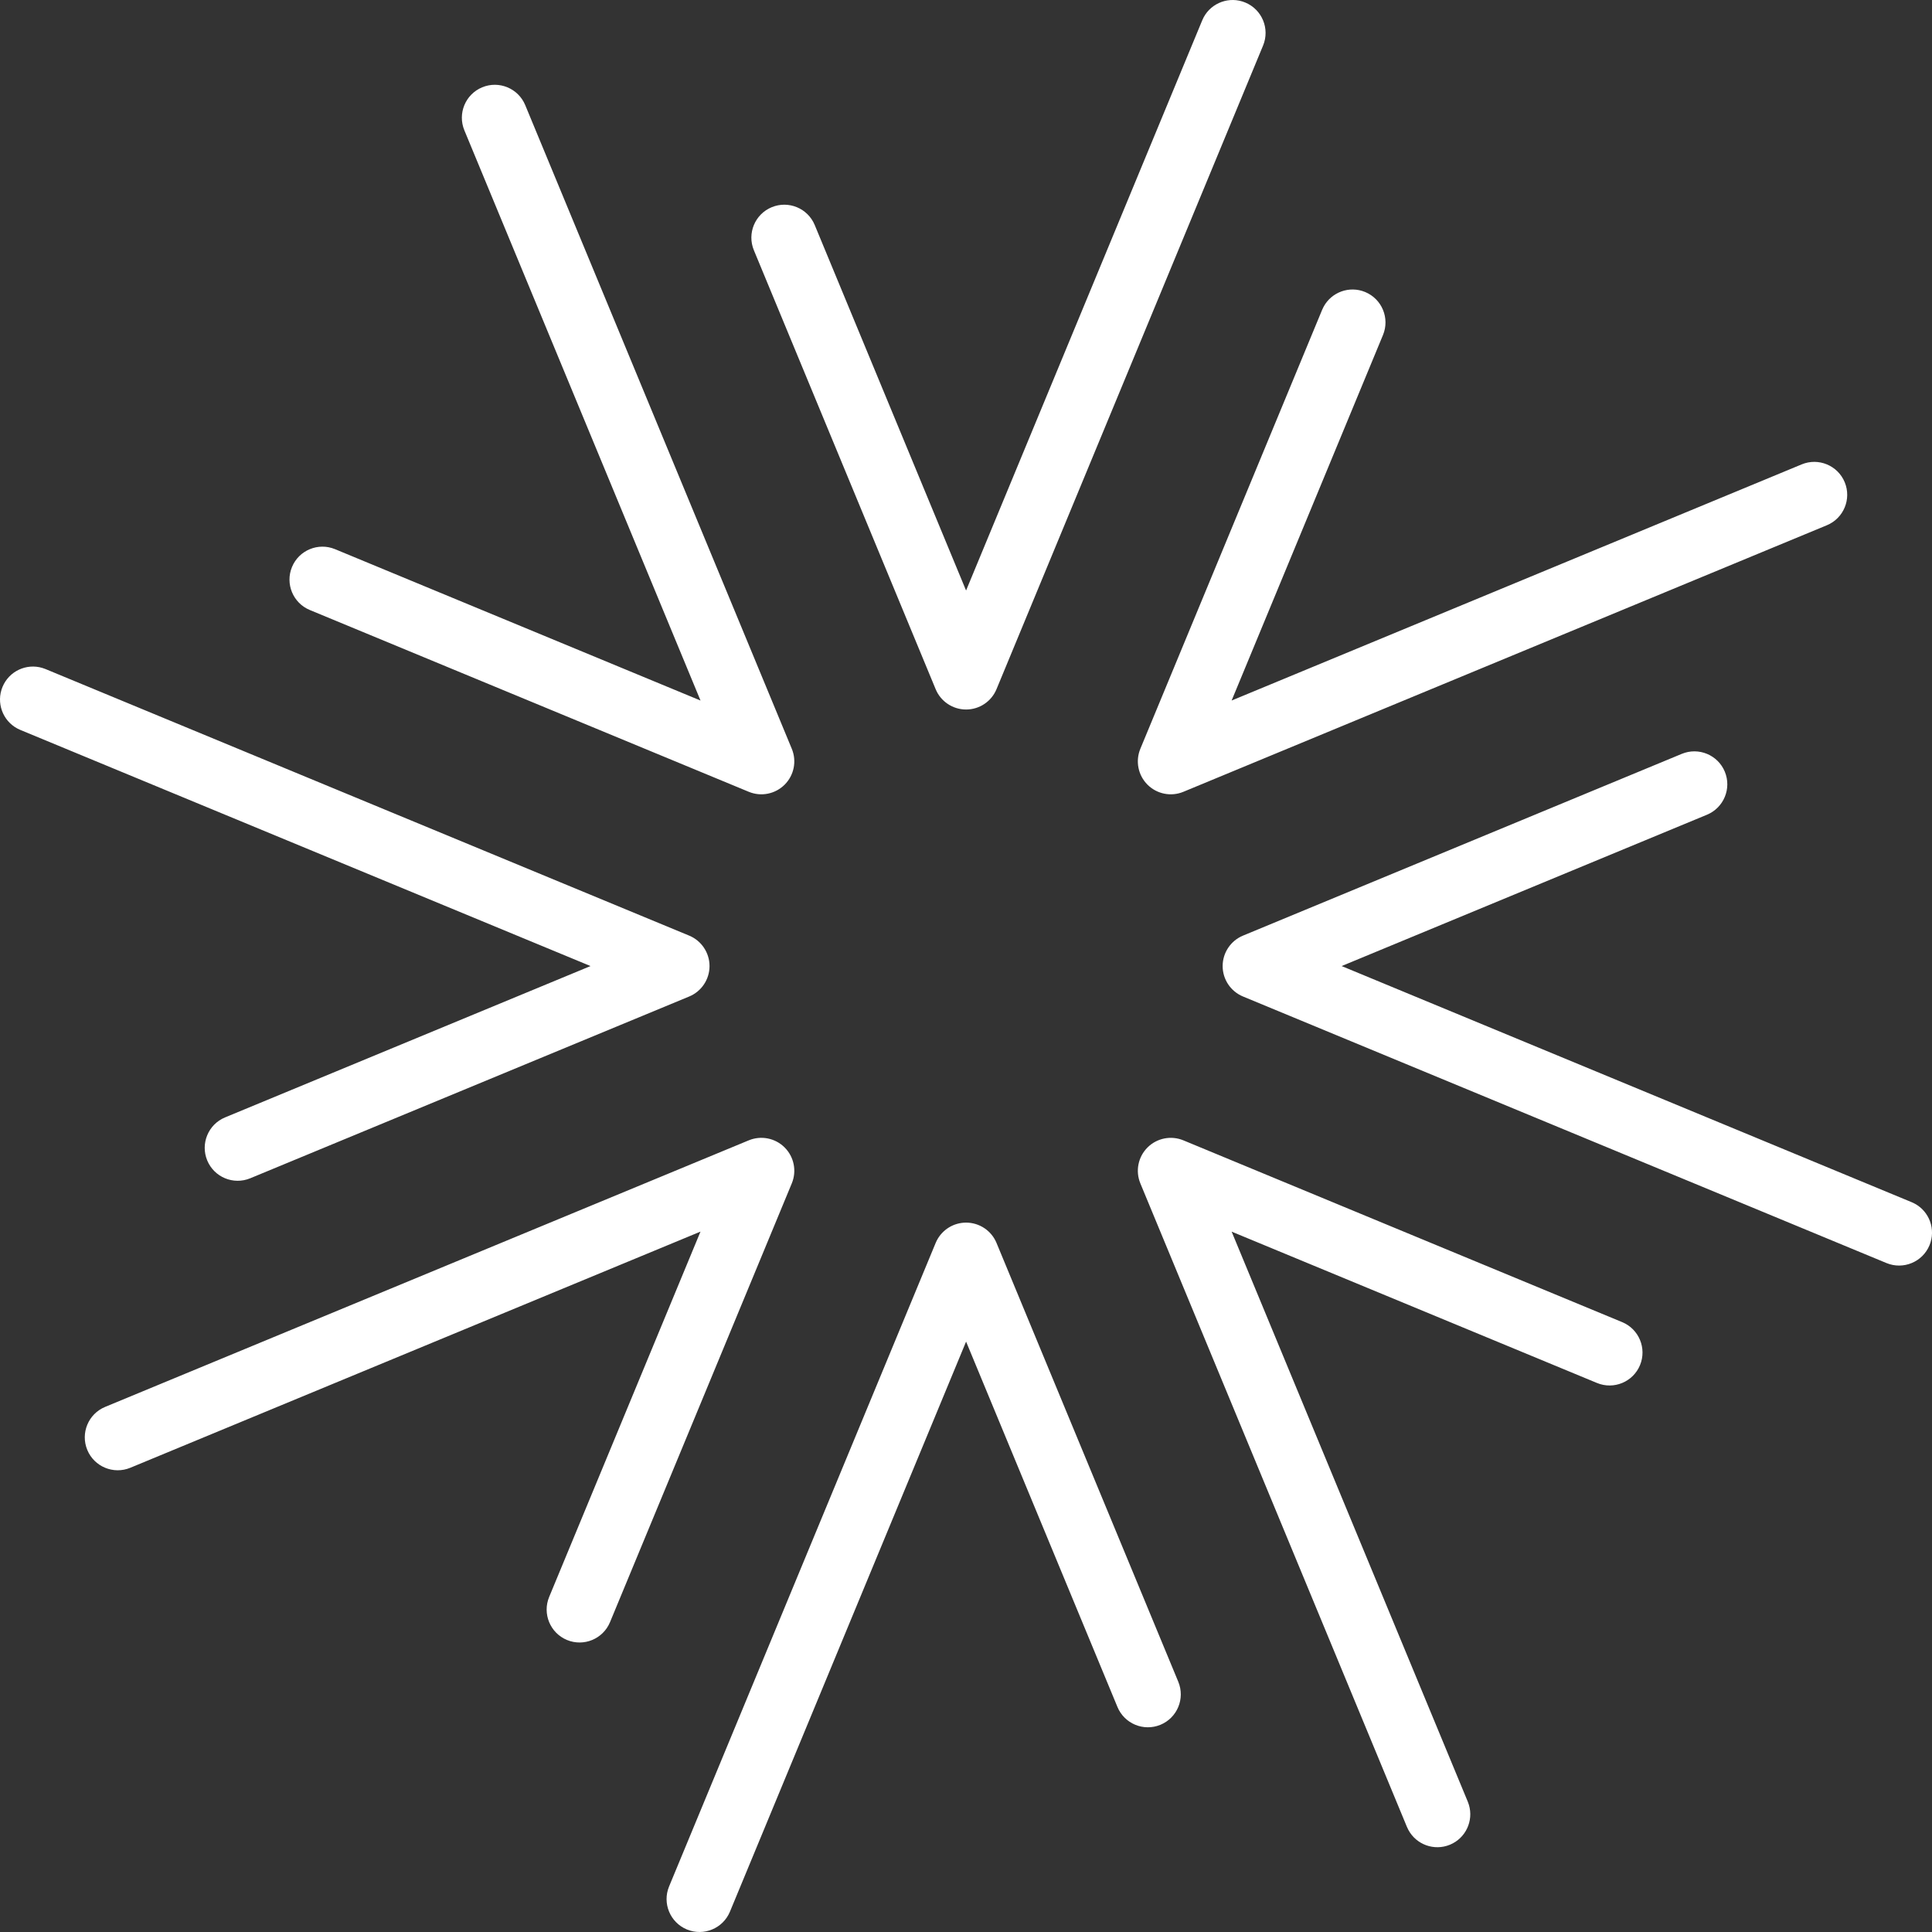 <svg width="132" height="132" viewBox="0 0 132 132" fill="none" xmlns="http://www.w3.org/2000/svg">
<rect x="0" y="0" width="132" height="132" fill="#333333" stroke="none"/>
<path d="M66.006 83.533C66.916 83.533 67.737 84.081 68.085 84.922L80.504 114.902C80.979 116.05 80.434 117.366 79.287 117.842C78.139 118.317 76.822 117.772 76.347 116.624L66.006 91.663L49.872 130.61C49.396 131.758 48.08 132.303 46.932 131.828C45.784 131.352 45.238 130.035 45.714 128.887L63.927 84.922L63.998 84.767C64.379 84.015 65.153 83.533 66.006 83.533ZM78.4 78.4C79.044 77.757 80.012 77.564 80.853 77.912L110.832 90.332C111.98 90.807 112.525 92.124 112.05 93.272C111.574 94.42 110.258 94.964 109.11 94.489L84.149 84.149L100.283 123.095L100.36 123.312C100.688 124.404 100.142 125.59 99.065 126.036C97.989 126.481 96.765 126.03 96.225 125.026L96.125 124.818L77.912 80.852C77.564 80.012 77.757 79.044 78.4 78.4ZM51.158 77.911C51.999 77.563 52.967 77.756 53.61 78.399C54.254 79.043 54.446 80.011 54.098 80.851L41.678 110.831C41.202 111.979 39.886 112.524 38.738 112.049C37.591 111.573 37.045 110.257 37.52 109.109L47.86 84.147L8.904 100.282C7.756 100.757 6.439 100.212 5.964 99.064C5.489 97.916 6.034 96.599 7.182 96.124L51.158 77.911ZM114.904 51.506C116.052 51.031 117.368 51.576 117.844 52.723C118.319 53.871 117.774 55.188 116.626 55.664L91.664 66.004L130.612 82.138L130.82 82.237C131.824 82.778 132.275 84.002 131.83 85.078C131.354 86.226 130.038 86.771 128.89 86.296L84.924 68.083C84.083 67.734 83.535 66.914 83.535 66.005C83.535 65.095 84.083 64.274 84.924 63.925L114.904 51.506ZM0.172 46.93C0.618 45.854 1.802 45.308 2.894 45.636L3.112 45.713L47.088 63.925C47.928 64.274 48.477 65.095 48.477 66.005C48.477 66.915 47.928 67.735 47.088 68.084L17.098 80.503C15.95 80.978 14.634 80.433 14.158 79.285C13.683 78.137 14.228 76.821 15.376 76.345L40.346 66.004L1.39 49.871L1.182 49.772C0.177 49.232 -0.274 48.007 0.172 46.93ZM32.945 5.965C34.093 5.489 35.409 6.035 35.885 7.182L54.098 51.159C54.446 51.999 54.254 52.967 53.61 53.61C52.967 54.253 51.999 54.447 51.158 54.098L21.168 41.678C20.02 41.203 19.475 39.887 19.95 38.739C20.425 37.591 21.743 37.046 22.891 37.521L47.862 47.863L31.727 8.905C31.252 7.757 31.797 6.44 32.945 5.965ZM90.431 20.961C90.971 19.957 92.195 19.506 93.271 19.951C94.419 20.426 94.965 21.743 94.489 22.891L84.148 47.862L123.096 31.728C124.244 31.253 125.56 31.798 126.036 32.946C126.511 34.094 125.966 35.41 124.818 35.886L80.853 54.098C80.012 54.447 79.044 54.254 78.4 53.611C77.757 52.968 77.564 52 77.912 51.159L90.332 21.169L90.431 20.961ZM82.238 1.181C82.779 0.178 84.003 -0.274 85.079 0.172C86.227 0.647 86.772 1.964 86.297 3.112L68.084 47.088C67.736 47.928 66.916 48.476 66.006 48.476C65.096 48.476 64.275 47.928 63.927 47.088L51.507 17.097C51.032 15.95 51.577 14.633 52.724 14.158C53.873 13.682 55.19 14.228 55.665 15.376L66.005 40.346L82.14 1.389L82.238 1.181Z" fill="white"/>
</svg>
